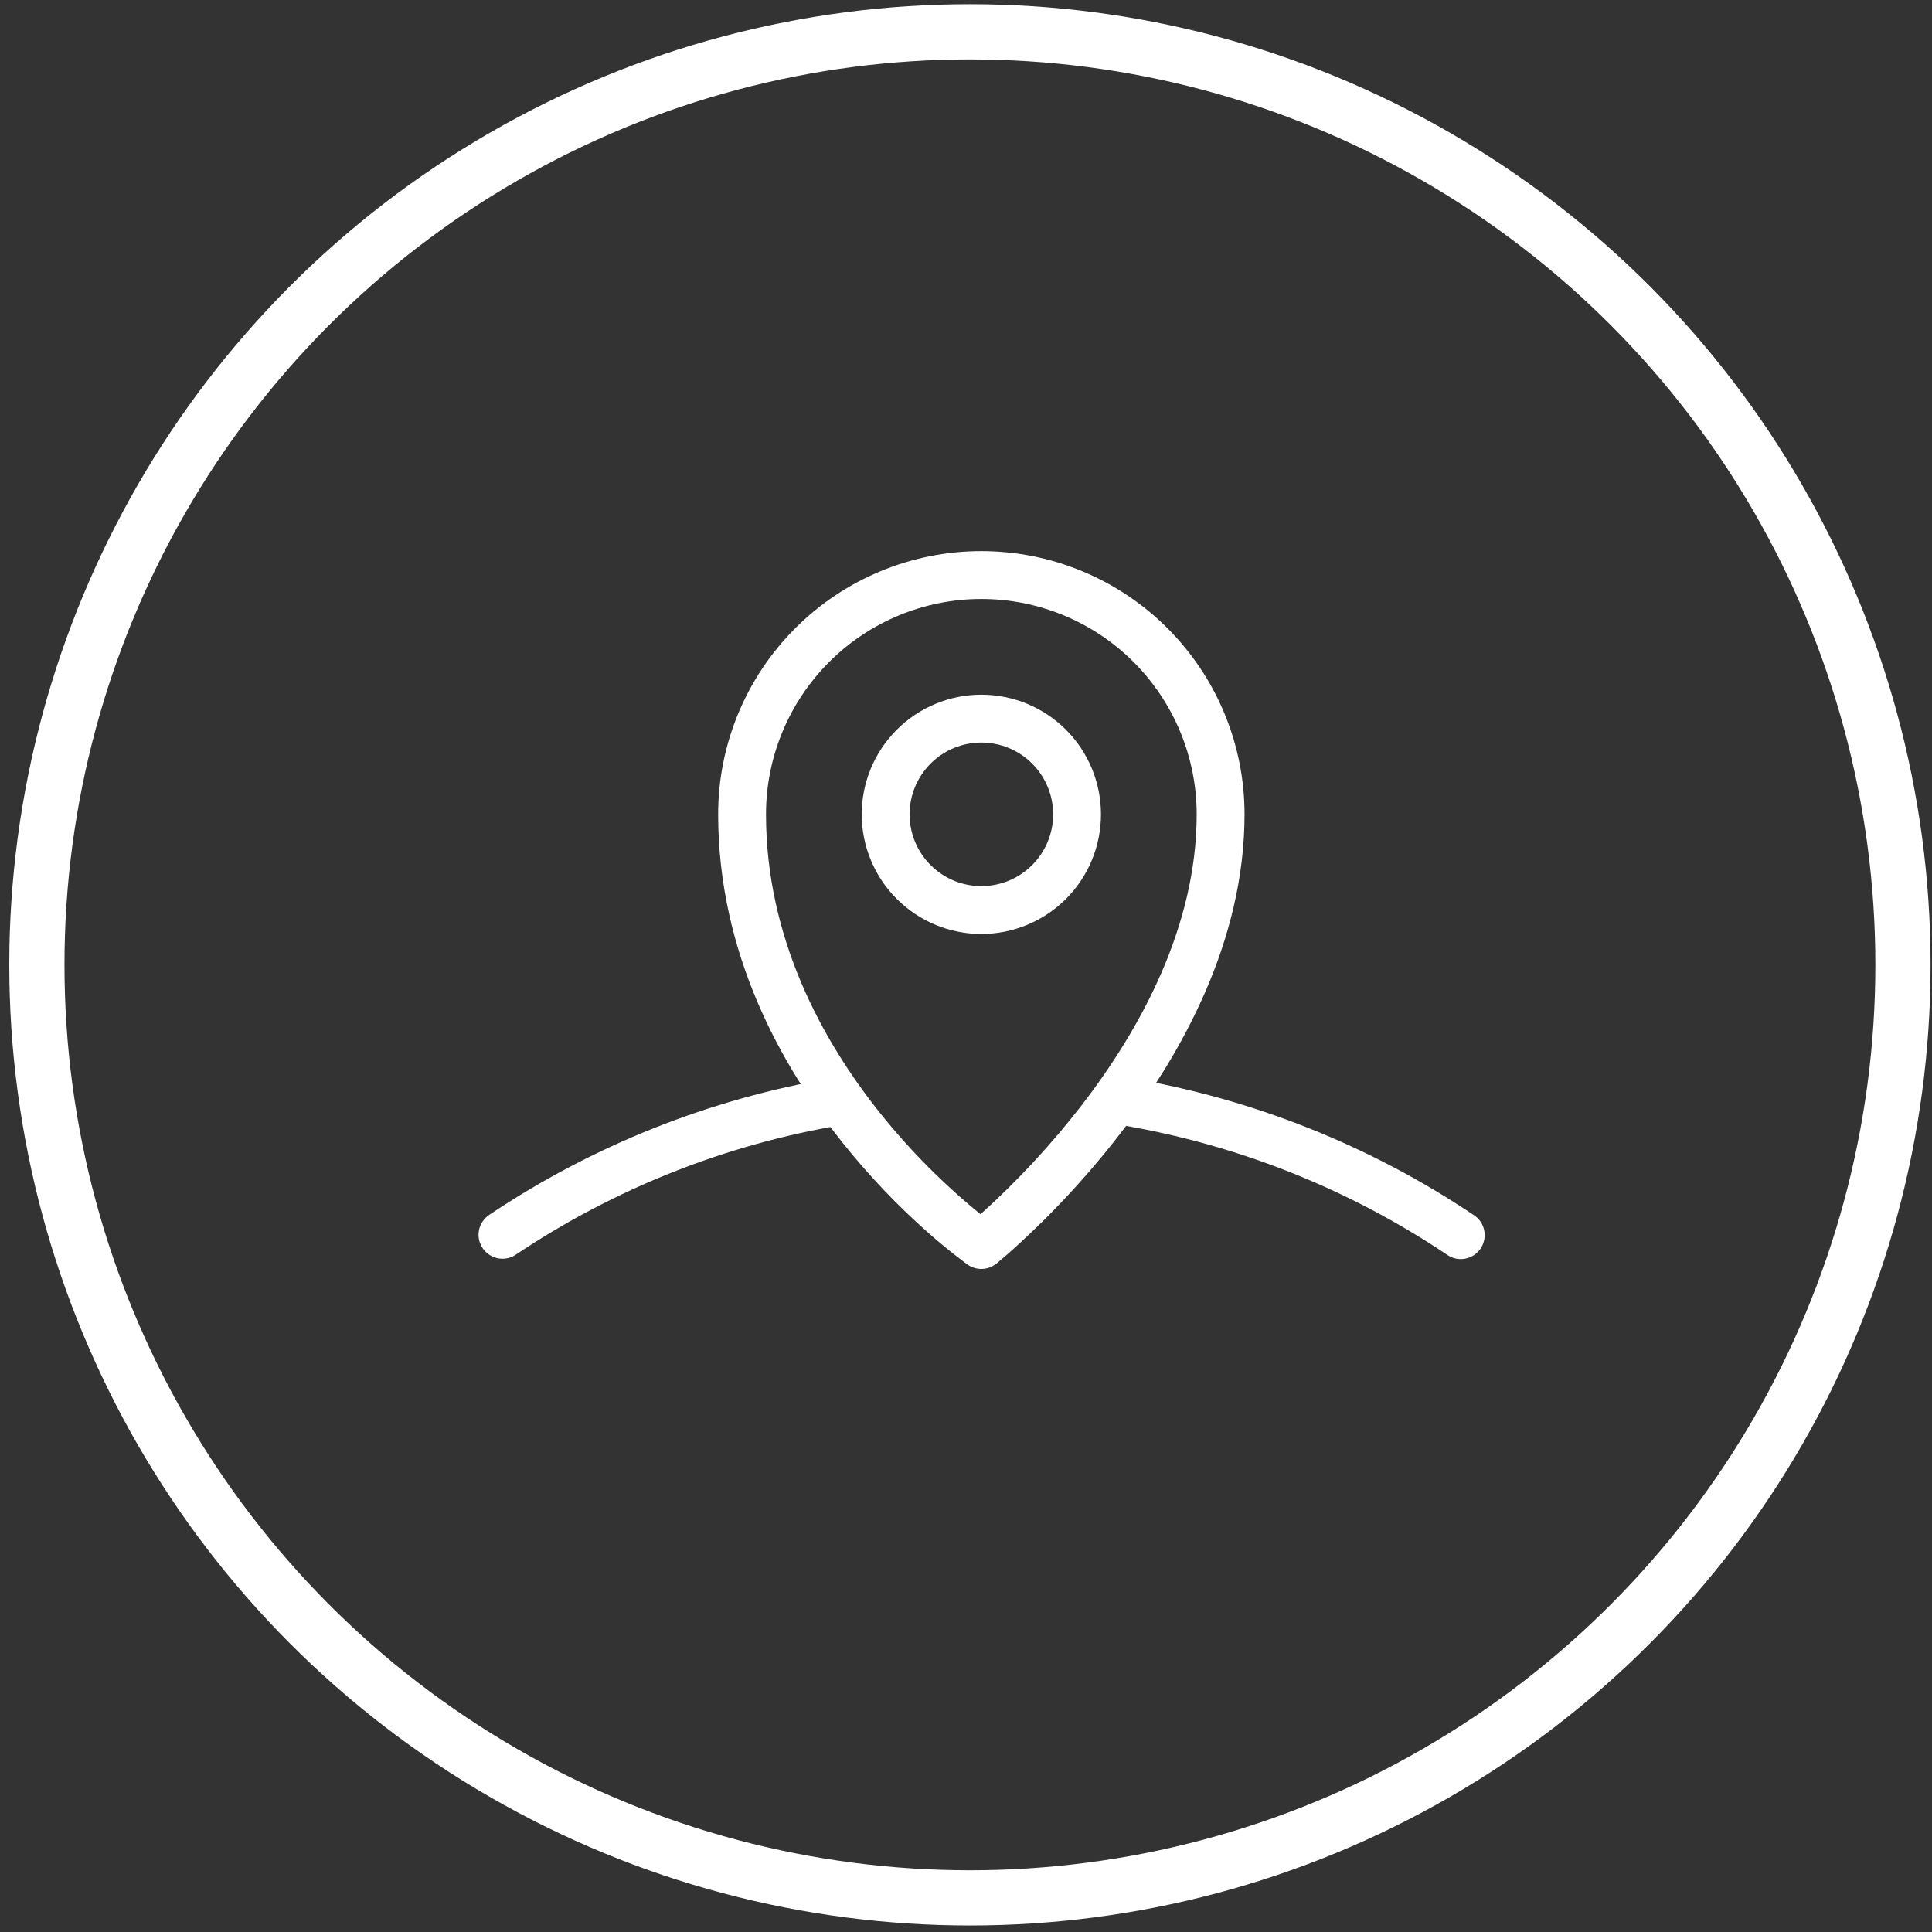 <?xml version="1.0" encoding="UTF-8"?> <svg xmlns="http://www.w3.org/2000/svg" width="35" height="35" viewBox="0 0 35 35" fill="none"><rect x="0" y="0" width="35" height="35" fill="#333333" stroke="none"/><circle cx="17.571" cy="17.479" r="16.903" stroke="white"></circle><path fill-rule="evenodd" clip-rule="evenodd" d="M15.605 19.881C15.624 19.995 15.597 20.111 15.53 20.205C15.464 20.298 15.363 20.362 15.249 20.381C13.139 20.735 11.128 21.535 9.35 22.726C9.303 22.759 9.25 22.782 9.193 22.794C9.137 22.806 9.079 22.806 9.022 22.796C8.966 22.785 8.912 22.763 8.864 22.731C8.816 22.7 8.775 22.659 8.743 22.611C8.711 22.563 8.688 22.509 8.677 22.453C8.666 22.396 8.667 22.338 8.678 22.282C8.69 22.225 8.713 22.172 8.746 22.125C8.778 22.077 8.82 22.037 8.868 22.005C10.748 20.746 12.874 19.901 15.105 19.526C15.219 19.507 15.335 19.534 15.429 19.6C15.522 19.667 15.586 19.768 15.605 19.881ZM19.951 19.881C19.971 19.768 20.034 19.667 20.128 19.6C20.221 19.534 20.337 19.507 20.451 19.526C22.682 19.901 24.808 20.746 26.688 22.005C26.738 22.036 26.782 22.076 26.816 22.124C26.85 22.171 26.874 22.225 26.886 22.282C26.899 22.34 26.9 22.399 26.889 22.456C26.878 22.514 26.856 22.568 26.823 22.617C26.791 22.666 26.749 22.707 26.7 22.739C26.65 22.771 26.595 22.793 26.538 22.803C26.48 22.813 26.421 22.811 26.364 22.798C26.307 22.784 26.253 22.76 26.206 22.725C24.428 21.534 22.417 20.735 20.307 20.381C20.194 20.362 20.092 20.298 20.026 20.205C19.959 20.111 19.932 19.995 19.951 19.881Z" fill="white"></path><path fill-rule="evenodd" clip-rule="evenodd" d="M13.01 14.752C13.01 13.488 13.513 12.275 14.407 11.381C15.301 10.487 16.514 9.984 17.778 9.984C19.043 9.984 20.256 10.487 21.15 11.381C22.044 12.275 22.546 13.488 22.546 14.752C22.546 17.059 21.397 19.103 20.289 20.543C19.679 21.332 18.996 22.062 18.249 22.724L18.065 22.88L18.054 22.889L18.05 22.892H18.049L17.778 22.554L17.529 22.91L17.528 22.908L17.524 22.905L17.513 22.898L17.472 22.868L17.326 22.756C17.151 22.62 16.98 22.478 16.814 22.331C16.255 21.837 15.739 21.295 15.273 20.712C14.155 19.315 13.01 17.271 13.01 14.752ZM17.778 22.554L17.529 22.91C17.606 22.964 17.699 22.991 17.792 22.988C17.886 22.985 17.976 22.951 18.049 22.892L17.778 22.554ZM17.763 21.997C18.434 21.393 19.05 20.729 19.602 20.014C20.662 18.637 21.679 16.781 21.679 14.752C21.679 13.718 21.268 12.726 20.537 11.994C19.805 11.262 18.813 10.851 17.778 10.851C16.744 10.851 15.751 11.262 15.02 11.994C14.288 12.726 13.877 13.718 13.877 14.752C13.877 17.002 14.9 18.859 15.949 20.171C16.487 20.842 17.095 21.454 17.763 21.997ZM17.778 13.452C17.433 13.452 17.103 13.589 16.859 13.833C16.615 14.077 16.478 14.408 16.478 14.752C16.478 15.097 16.615 15.428 16.859 15.672C17.103 15.916 17.433 16.053 17.778 16.053C18.123 16.053 18.454 15.916 18.698 15.672C18.942 15.428 19.079 15.097 19.079 14.752C19.079 14.408 18.942 14.077 18.698 13.833C18.454 13.589 18.123 13.452 17.778 13.452ZM15.611 14.752C15.611 14.178 15.839 13.626 16.246 13.22C16.652 12.813 17.203 12.585 17.778 12.585C18.353 12.585 18.904 12.813 19.311 13.22C19.717 13.626 19.945 14.178 19.945 14.752C19.945 15.327 19.717 15.878 19.311 16.285C18.904 16.691 18.353 16.92 17.778 16.92C17.203 16.92 16.652 16.691 16.246 16.285C15.839 15.878 15.611 15.327 15.611 14.752Z" fill="white"></path></svg> 